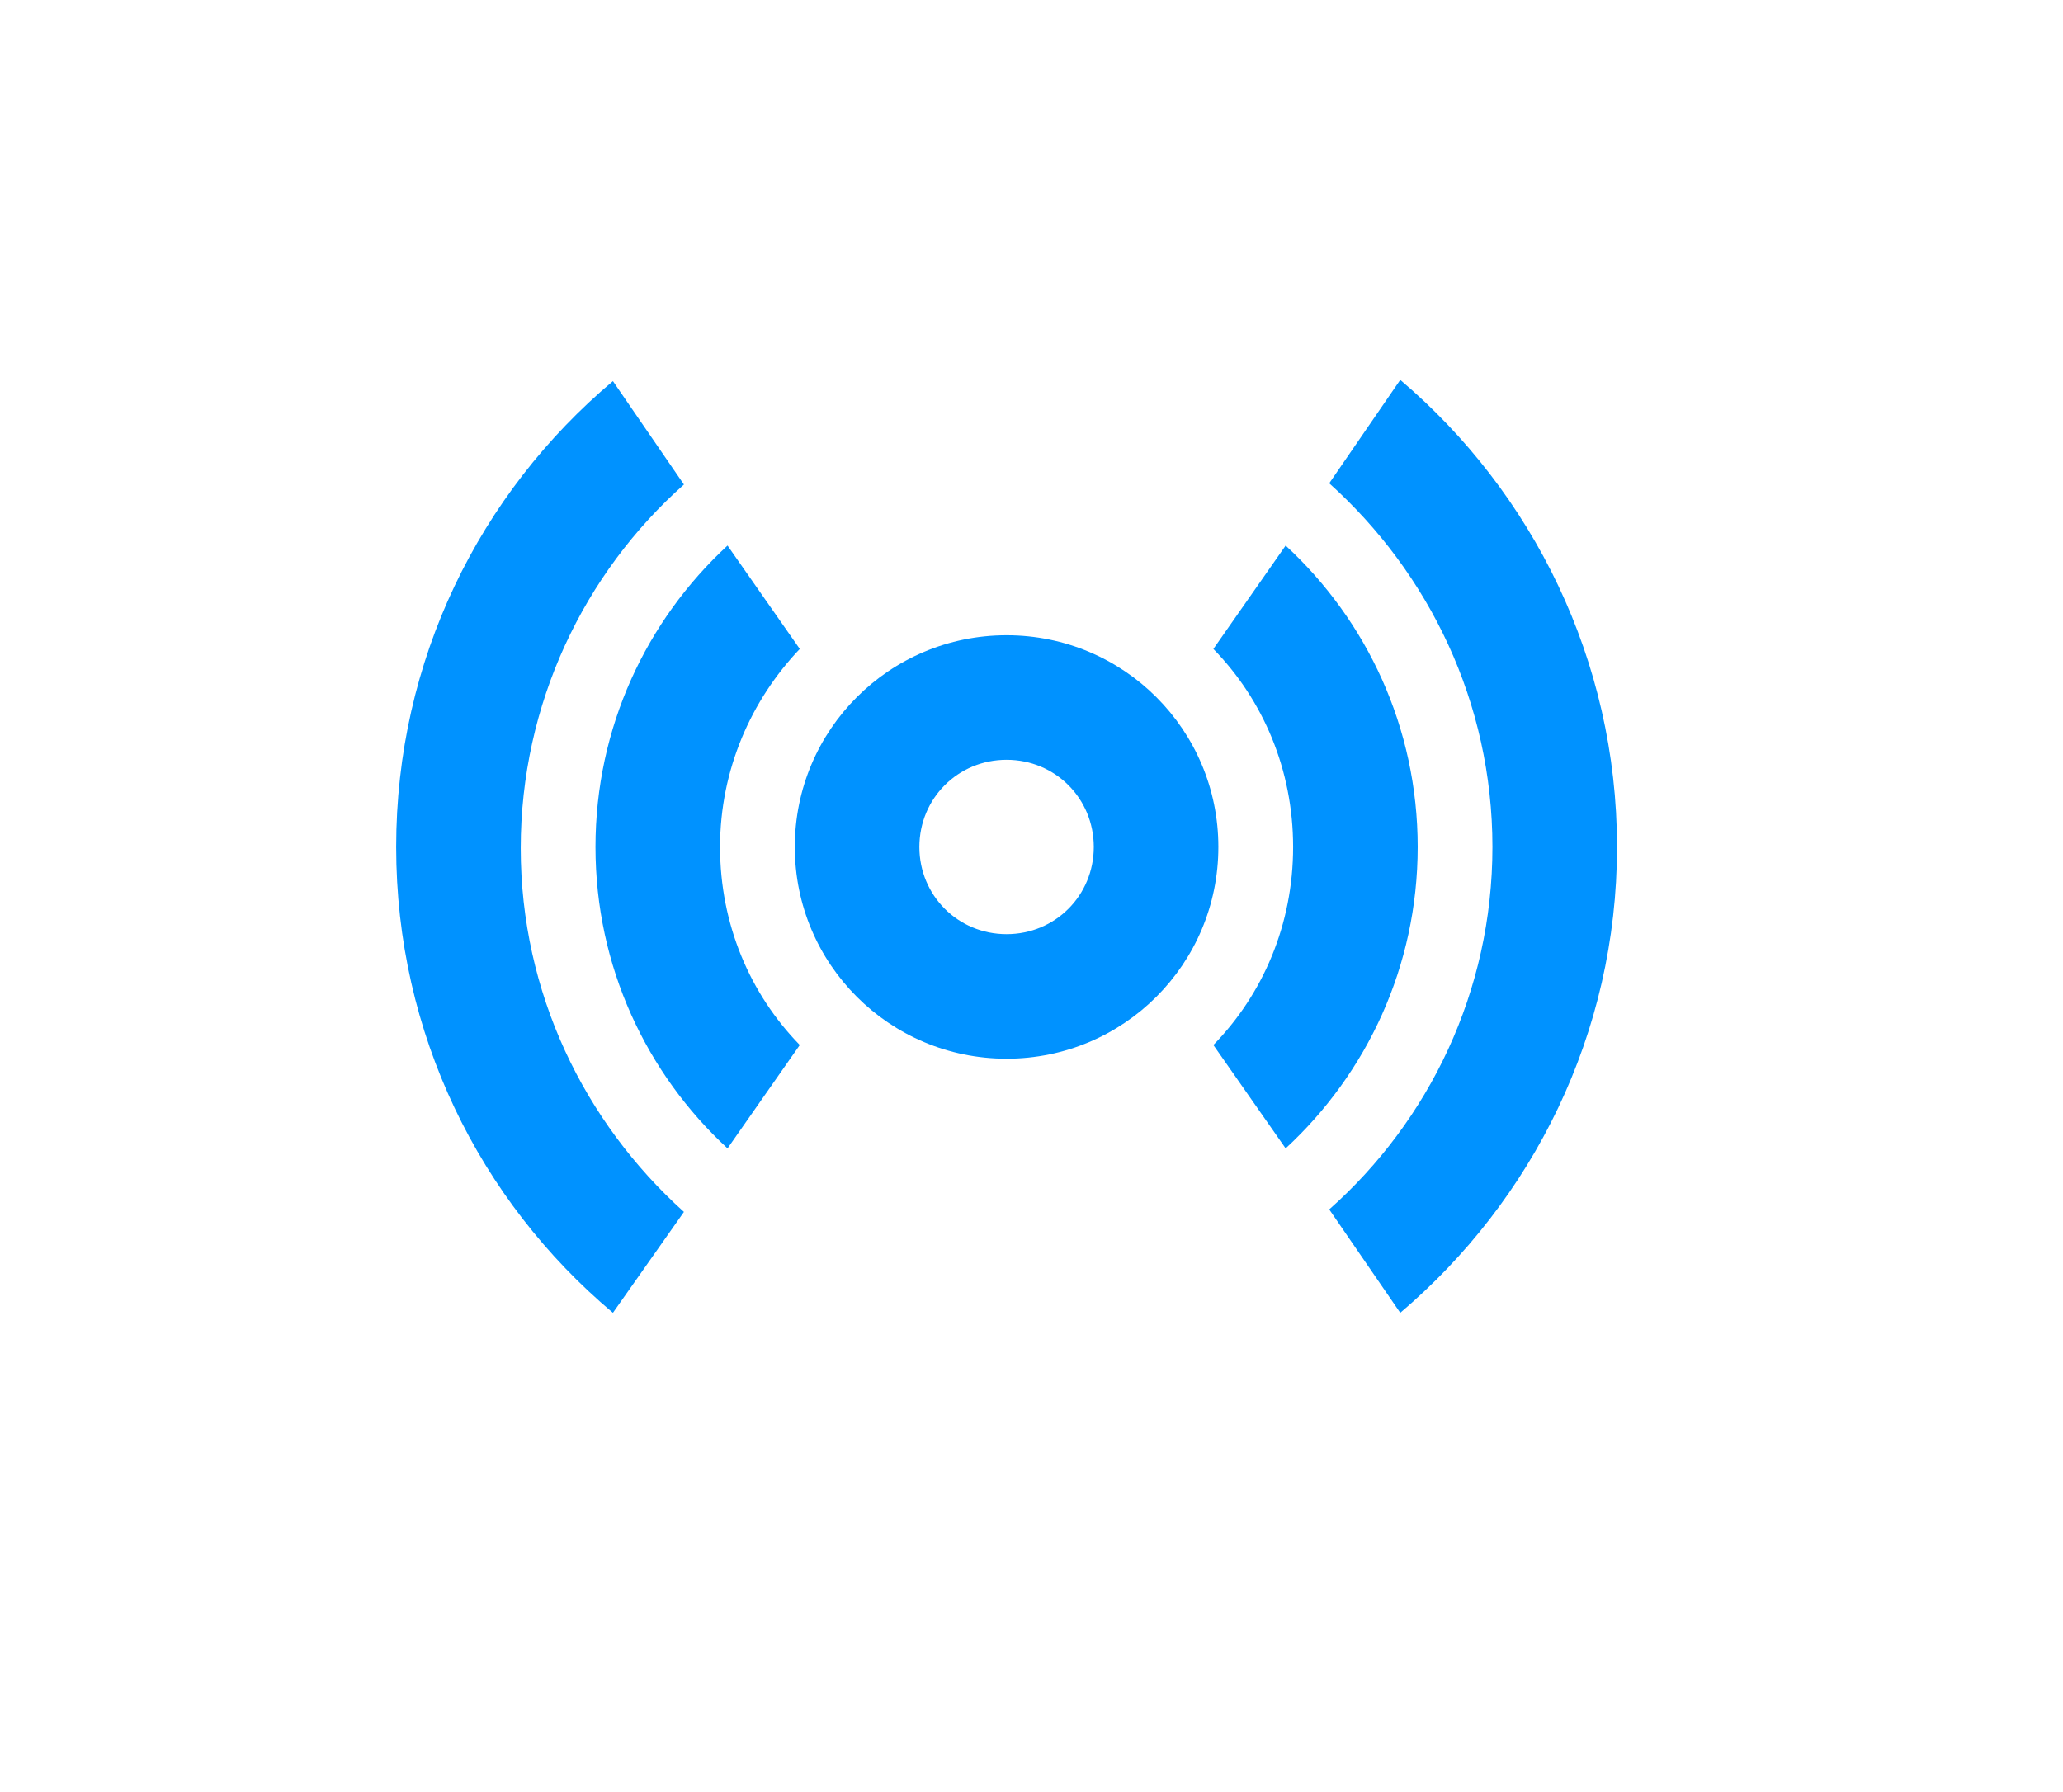 <?xml version="1.0" encoding="utf-8"?>
<!-- Generator: Adobe Illustrator 24.2.3, SVG Export Plug-In . SVG Version: 6.00 Build 0)  -->
<svg version="1.1" id="Ebene_1" xmlns="http://www.w3.org/2000/svg" xmlns:xlink="http://www.w3.org/1999/xlink" x="0px" y="0px"
	 viewBox="0 0 165.6 143.9" style="enable-background:new 0 0 165.6 143.9;" xml:space="preserve">
<style type="text/css">
	.st0{fill-rule:evenodd;clip-rule:evenodd;fill:#0092FF;}
</style>
<desc>Created with Sketch.</desc>
<g id="Overview">
	<g id="Artboard" transform="translate(-2114, -972)">
		<g id="Icon_x2F_Alarm-Copy" transform="translate(2214, 1072)">
			<path id="Combined-Shape" class="st0" d="M-41.6-7.8c-6.5-6-10.6-14.6-10.6-24.2s4.1-18.2,10.6-24.2l5.8,8.3
				c-3.9,4.1-6.4,9.7-6.4,15.9s2.4,11.8,6.4,15.9L-41.6-7.8z M3.2-56.2c6.5,6,10.6,14.6,10.6,24.2S9.7-13.8,3.2-7.8l-5.8-8.3
				c4-4.1,6.4-9.7,6.4-15.9S1.4-43.8-2.6-47.9L3.2-56.2z M-50.8,5.4C-61.5-3.6-68.2-17-68.2-32s6.7-28.4,17.4-37.4l5.7,8.3
				c-8,7.1-13.1,17.6-13.1,29.2s5.1,22,13.1,29.2L-50.8,5.4z M12.4-69.5C23-60.5,29.8-47,29.8-32S23-3.6,12.4,5.4L6.7-2.9
				c8-7.1,13.1-17.5,13.1-29.1S14.7-54,6.7-61.2L12.4-69.5z"/>
			<path id="Combined-Shape_1_" class="st0" d="M-19.2-15c-9.4,0-17-7.6-17-17s7.6-17,17-17s17,7.6,17,17S-9.8-15-19.2-15z
				 M-19.2-25c3.9,0,7-3.1,7-7s-3.1-7-7-7s-7,3.1-7,7S-23.1-25-19.2-25z"/>
		</g>
	</g>
</g>
</svg>
